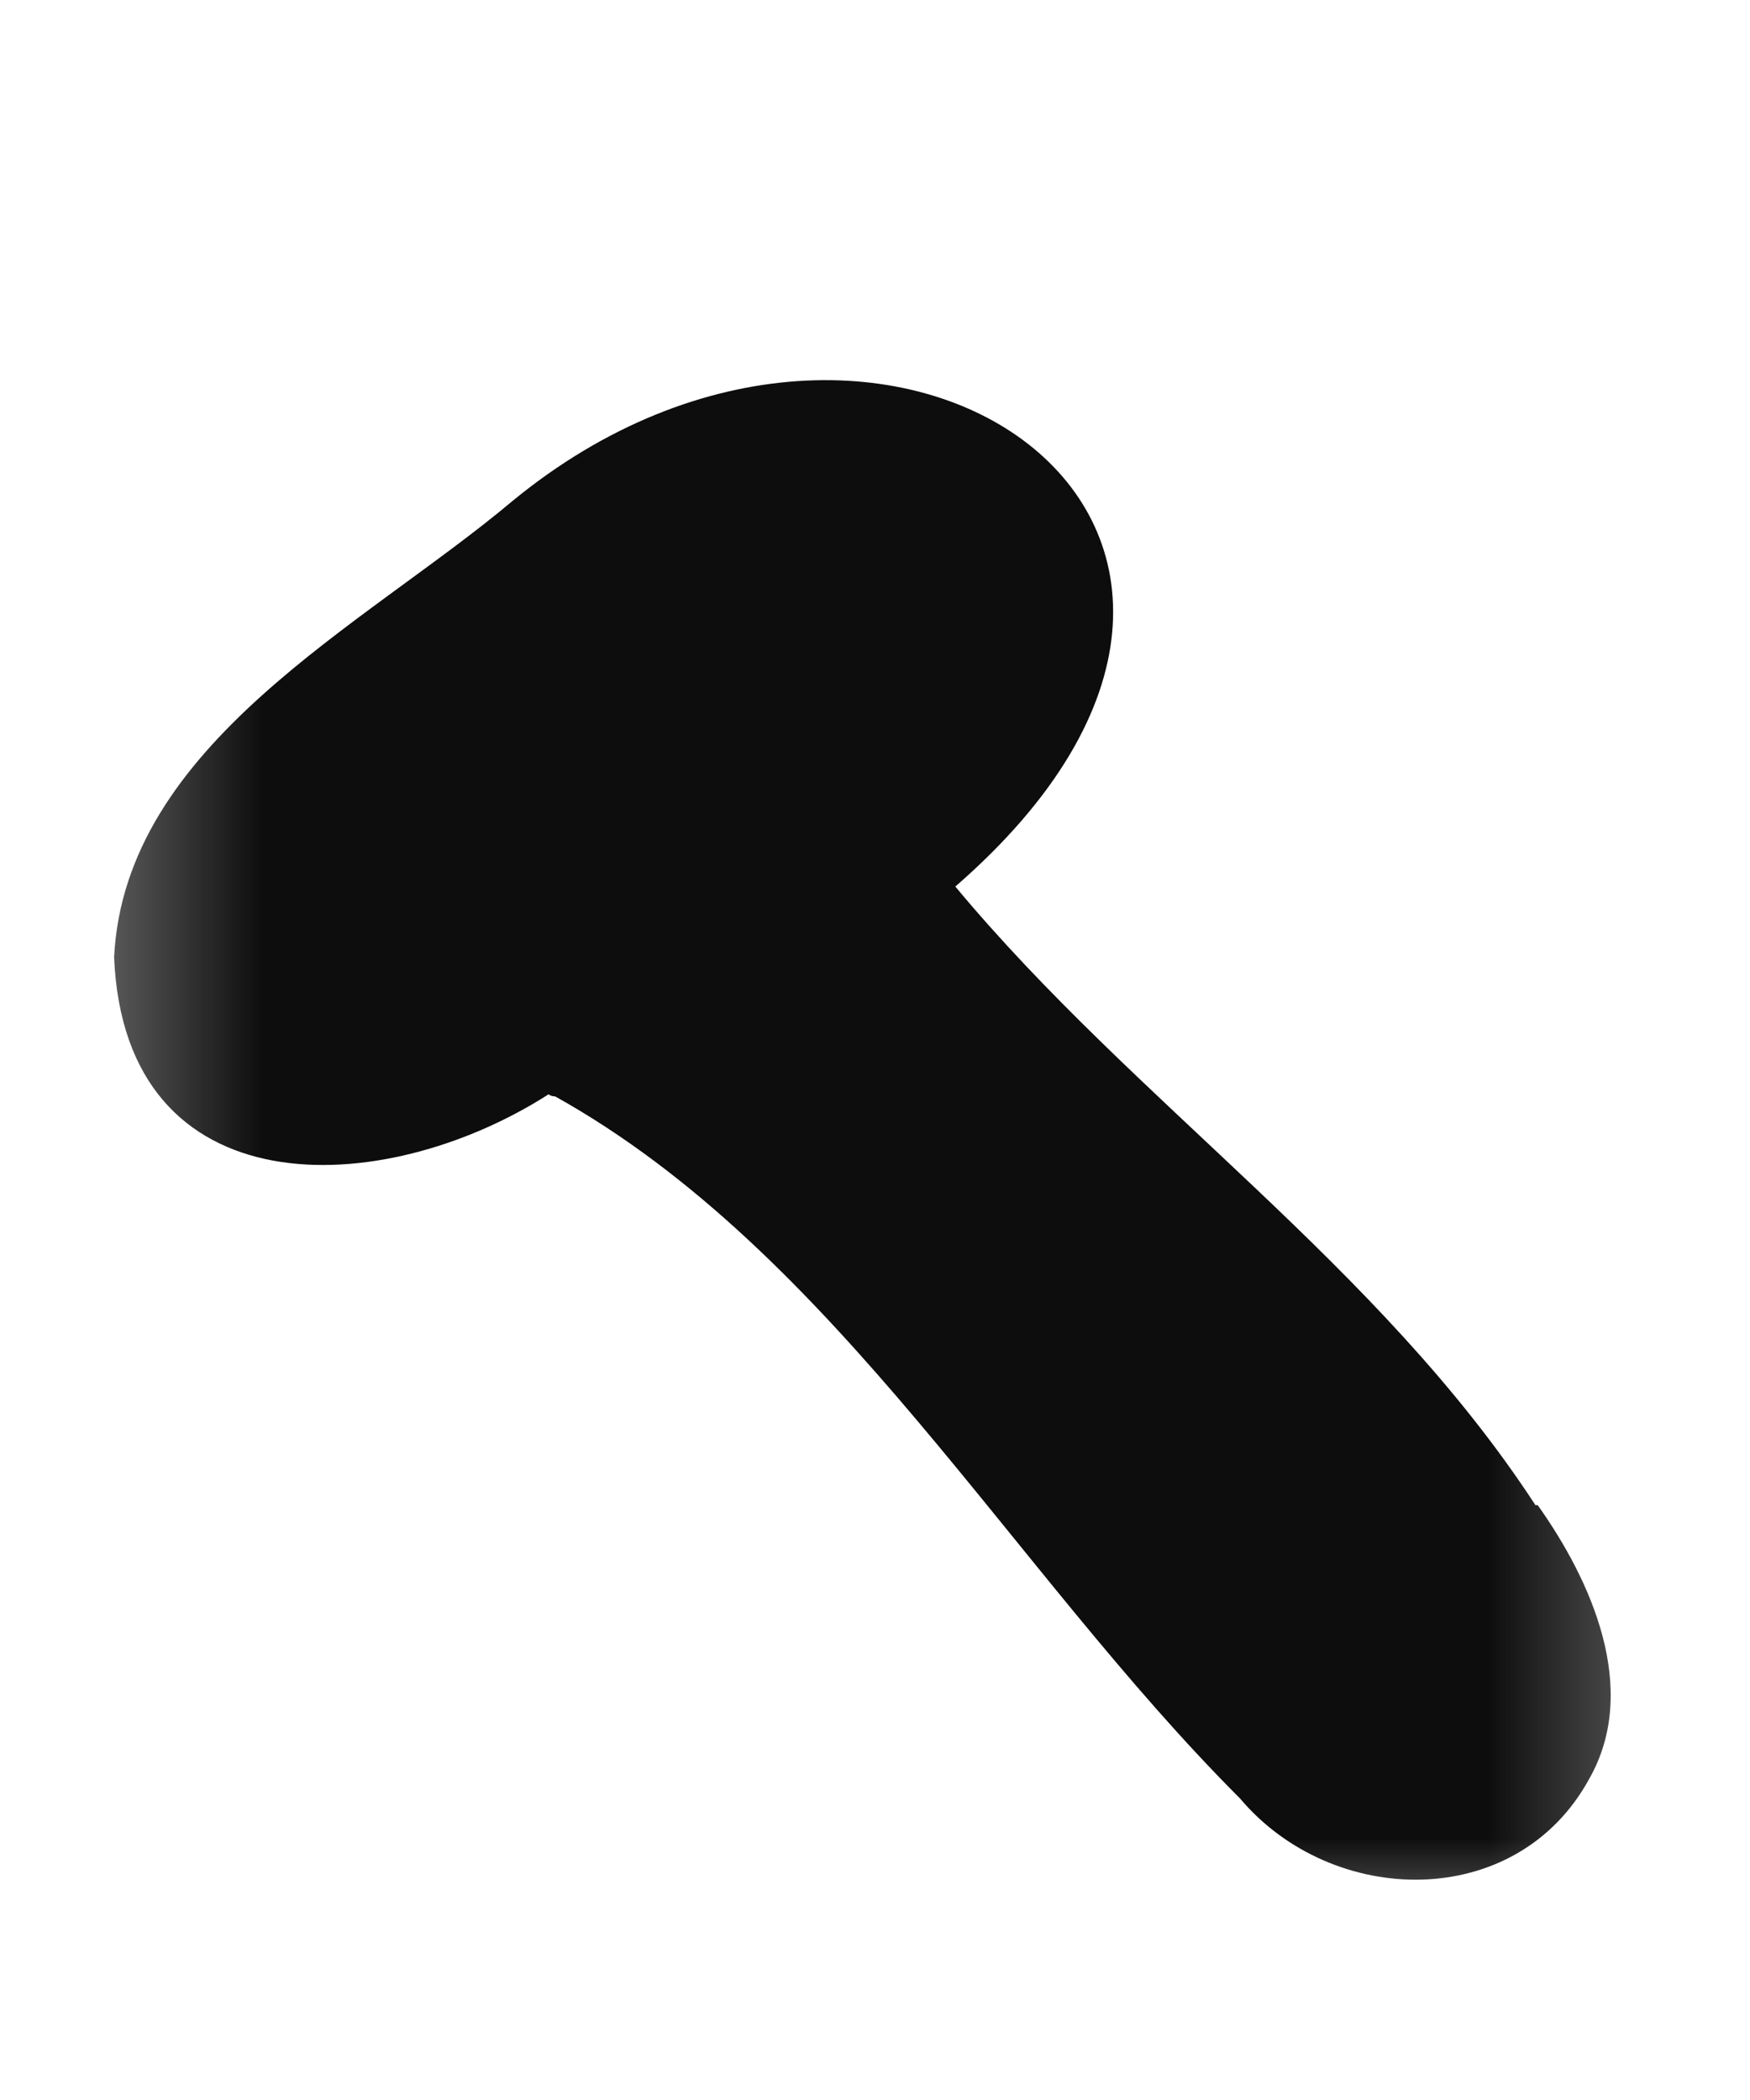 <?xml version="1.0" encoding="UTF-8"?> <svg xmlns="http://www.w3.org/2000/svg" width="10" height="12" viewBox="0 0 10 12" fill="none"> <mask id="mask0_411_5845" style="mask-type:luminance" maskUnits="userSpaceOnUse" x="0" y="0" width="10" height="12"> <path d="M9.668 0.797H0.358V11.244H9.668V0.797Z" fill="white"></path> </mask> <g mask="url(#mask0_411_5845)"> <path d="M8.787 8.601C9.092 9.03 9.374 9.653 9.08 10.167C8.664 10.926 7.612 10.901 7.086 10.277C5.777 8.968 4.774 7.158 3.172 6.265C3.172 6.265 3.147 6.265 3.135 6.253C2.181 6.864 0.713 6.913 0.652 5.47C0.713 4.247 2.083 3.574 2.927 2.864C5.068 1.103 7.808 3.023 5.459 5.066C6.487 6.302 7.881 7.231 8.774 8.601H8.787Z" fill="#0D0D0D"></path> </g> </svg> 